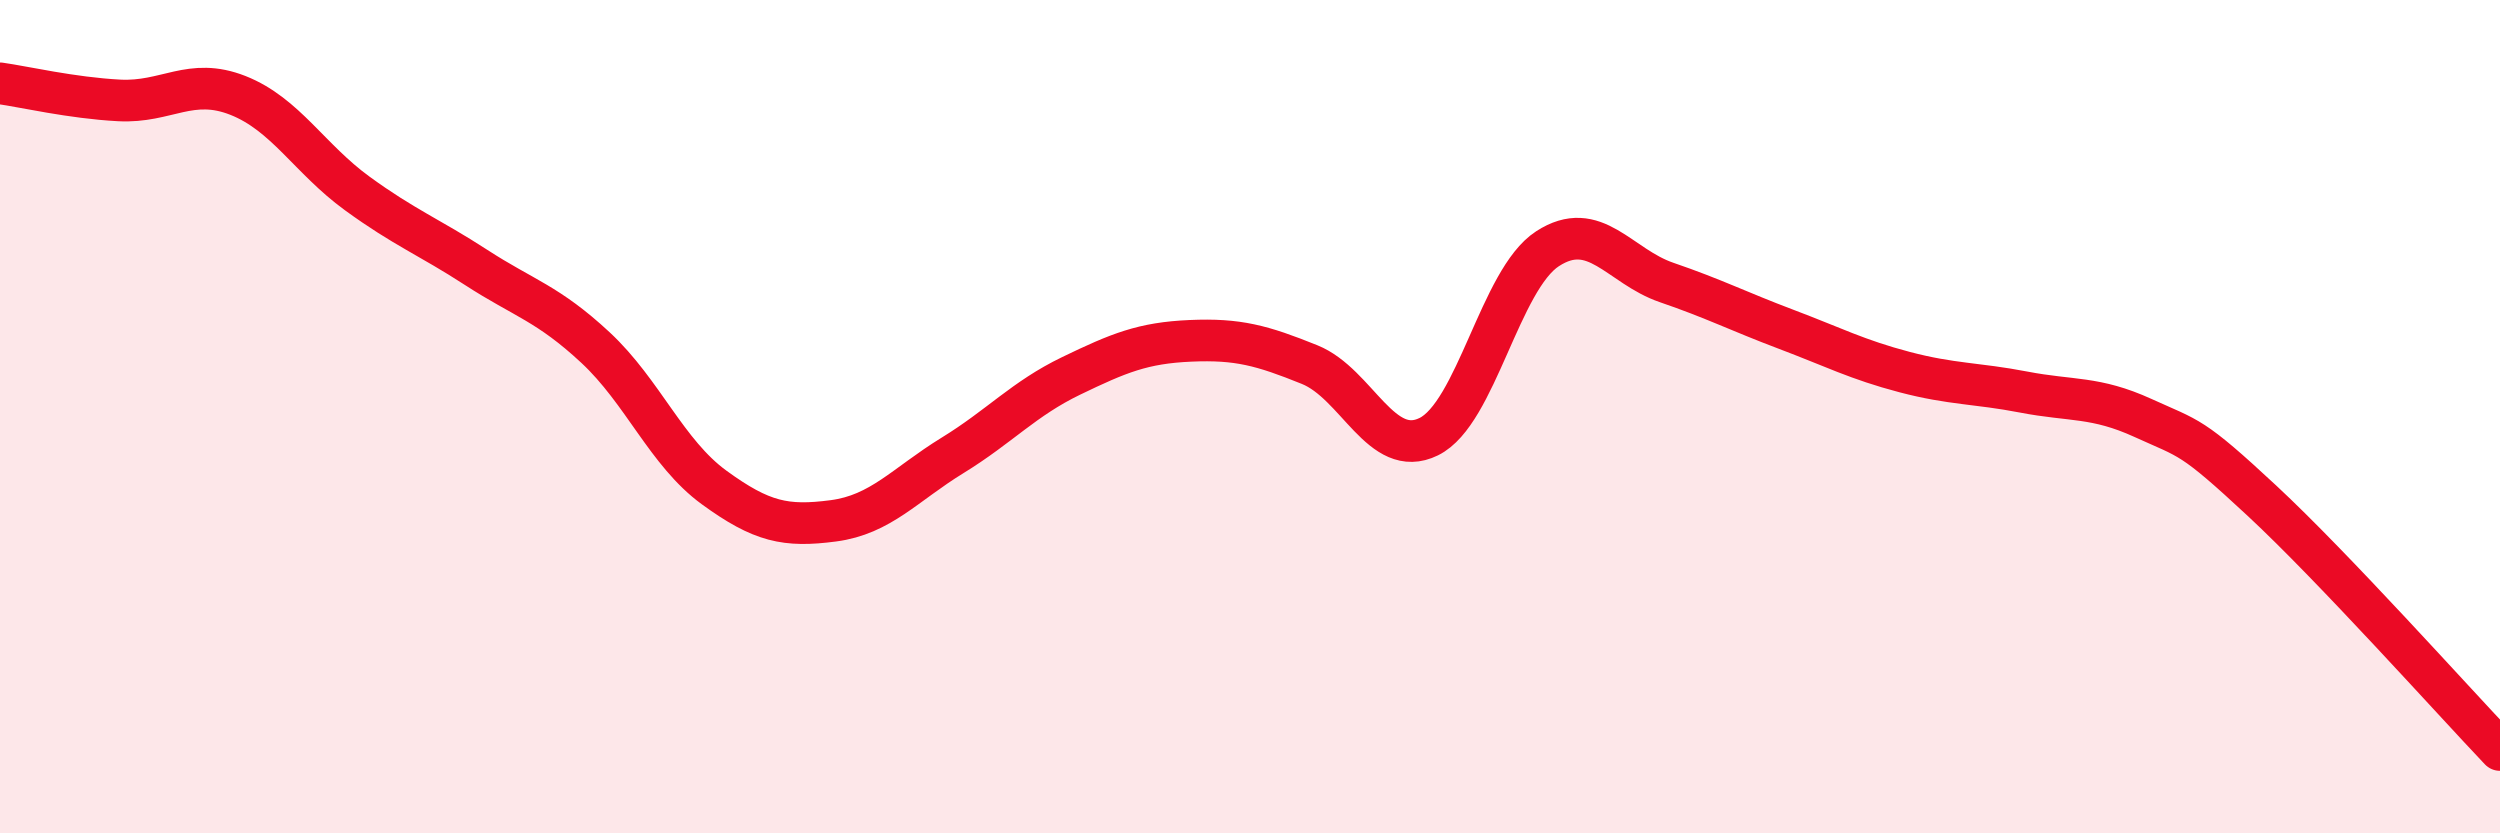 
    <svg width="60" height="20" viewBox="0 0 60 20" xmlns="http://www.w3.org/2000/svg">
      <path
        d="M 0,2 C 0.57,2.08 1.72,2.35 2.86,2.41 C 4,2.47 4.57,1.84 5.71,2.29 C 6.85,2.74 7.43,3.81 8.57,4.64 C 9.71,5.47 10.29,5.68 11.43,6.42 C 12.57,7.16 13.15,7.28 14.29,8.34 C 15.43,9.4 16,10.87 17.14,11.7 C 18.28,12.53 18.86,12.65 20,12.5 C 21.14,12.35 21.72,11.63 22.86,10.93 C 24,10.23 24.57,9.57 25.71,9.02 C 26.85,8.47 27.43,8.23 28.57,8.18 C 29.71,8.13 30.29,8.29 31.43,8.75 C 32.57,9.21 33.15,11.04 34.29,10.48 C 35.43,9.92 36,6.71 37.14,5.97 C 38.28,5.23 38.86,6.39 40,6.78 C 41.14,7.17 41.72,7.47 42.86,7.9 C 44,8.33 44.57,8.63 45.71,8.93 C 46.85,9.23 47.43,9.19 48.57,9.41 C 49.71,9.63 50.29,9.51 51.43,10.03 C 52.57,10.55 52.58,10.43 54.29,12.02 C 56,13.61 58.86,16.8 60,18L60 20L0 20Z"
        fill="#EB0A25"
        opacity="0.1"
        stroke-linecap="round"
        stroke-linejoin="round"
      />
      <path
        d="M 0,2 C 0.57,2.08 1.72,2.35 2.86,2.41 C 4,2.47 4.57,1.84 5.71,2.29 C 6.85,2.74 7.43,3.81 8.57,4.64 C 9.71,5.47 10.29,5.68 11.43,6.42 C 12.57,7.16 13.15,7.28 14.29,8.34 C 15.43,9.4 16,10.87 17.14,11.7 C 18.28,12.53 18.86,12.65 20,12.5 C 21.14,12.35 21.72,11.63 22.86,10.93 C 24,10.23 24.57,9.57 25.71,9.02 C 26.85,8.47 27.43,8.23 28.57,8.18 C 29.71,8.13 30.29,8.29 31.43,8.75 C 32.57,9.21 33.15,11.04 34.29,10.48 C 35.43,9.92 36,6.71 37.14,5.97 C 38.28,5.23 38.86,6.39 40,6.78 C 41.14,7.17 41.72,7.47 42.86,7.9 C 44,8.33 44.57,8.63 45.71,8.93 C 46.85,9.23 47.43,9.19 48.57,9.41 C 49.71,9.63 50.29,9.51 51.43,10.03 C 52.57,10.55 52.58,10.43 54.29,12.02 C 56,13.61 58.86,16.8 60,18"
        stroke="#EB0A25"
        stroke-width="1"
        fill="none"
        stroke-linecap="round"
        stroke-linejoin="round"
      />
    </svg>
  